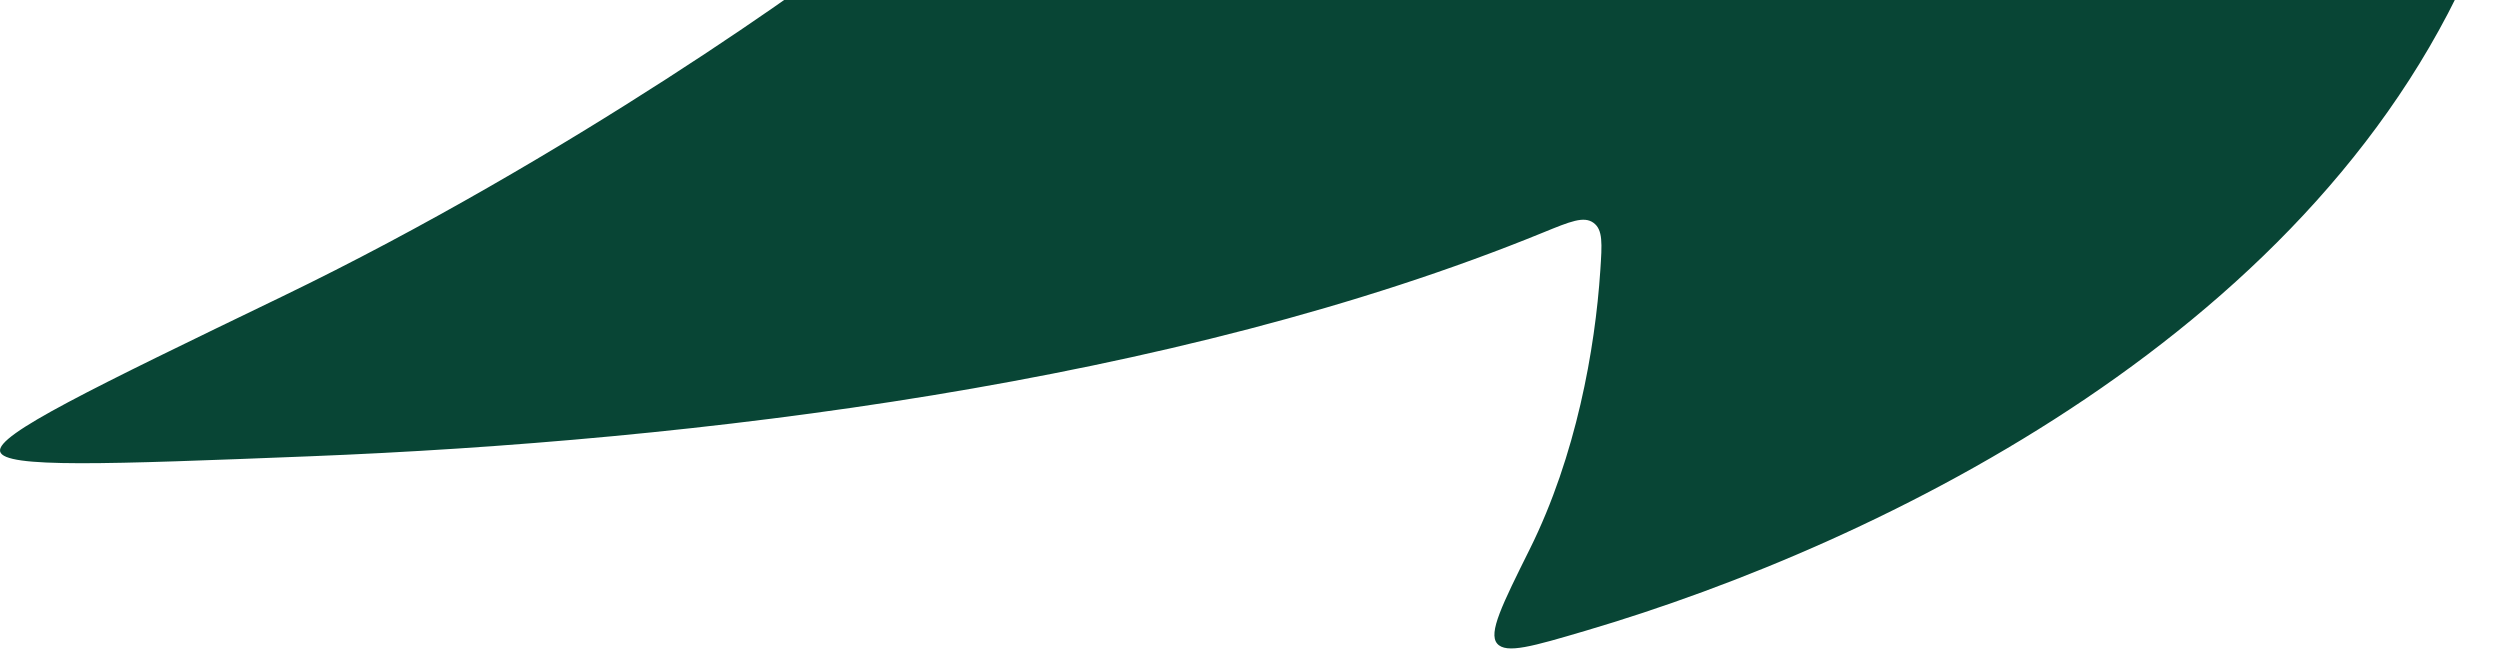 <?xml version="1.0" encoding="UTF-8"?> <svg xmlns="http://www.w3.org/2000/svg" width="235" height="61" viewBox="0 0 235 61" fill="none"><path d="M26.55 27.859C53.308 14.936 77.414 -2.292 82.309 -6.35C82.372 -6.402 82.404 -6.428 82.477 -6.503C82.758 -6.79 82.994 -7.293 83.036 -7.693C83.047 -7.797 83.047 -7.873 83.047 -8.025C83.047 -8.466 83.047 -8.687 83.082 -8.871C83.234 -9.68 83.867 -10.313 84.676 -10.465C84.86 -10.5 85.081 -10.5 85.522 -10.5H229.558C232.093 -10.5 233.361 -10.5 233.955 -9.617C234.55 -8.734 234.09 -7.602 233.17 -5.339C218.452 30.892 176.967 51.053 149.067 59.284C144.069 60.758 141.57 61.495 140.729 60.492C139.887 59.489 141.192 56.862 143.803 51.609C148.165 42.832 149.94 32.788 150.427 25.447C150.598 22.875 150.683 21.59 149.783 20.941C148.884 20.293 147.615 20.811 145.076 21.849C110.351 36.044 65.321 41.468 29.059 42.894C9.957 43.646 0.406 44.022 0.012 42.444C-0.382 40.866 8.595 36.53 26.55 27.859Z" fill="#084535"></path></svg> 